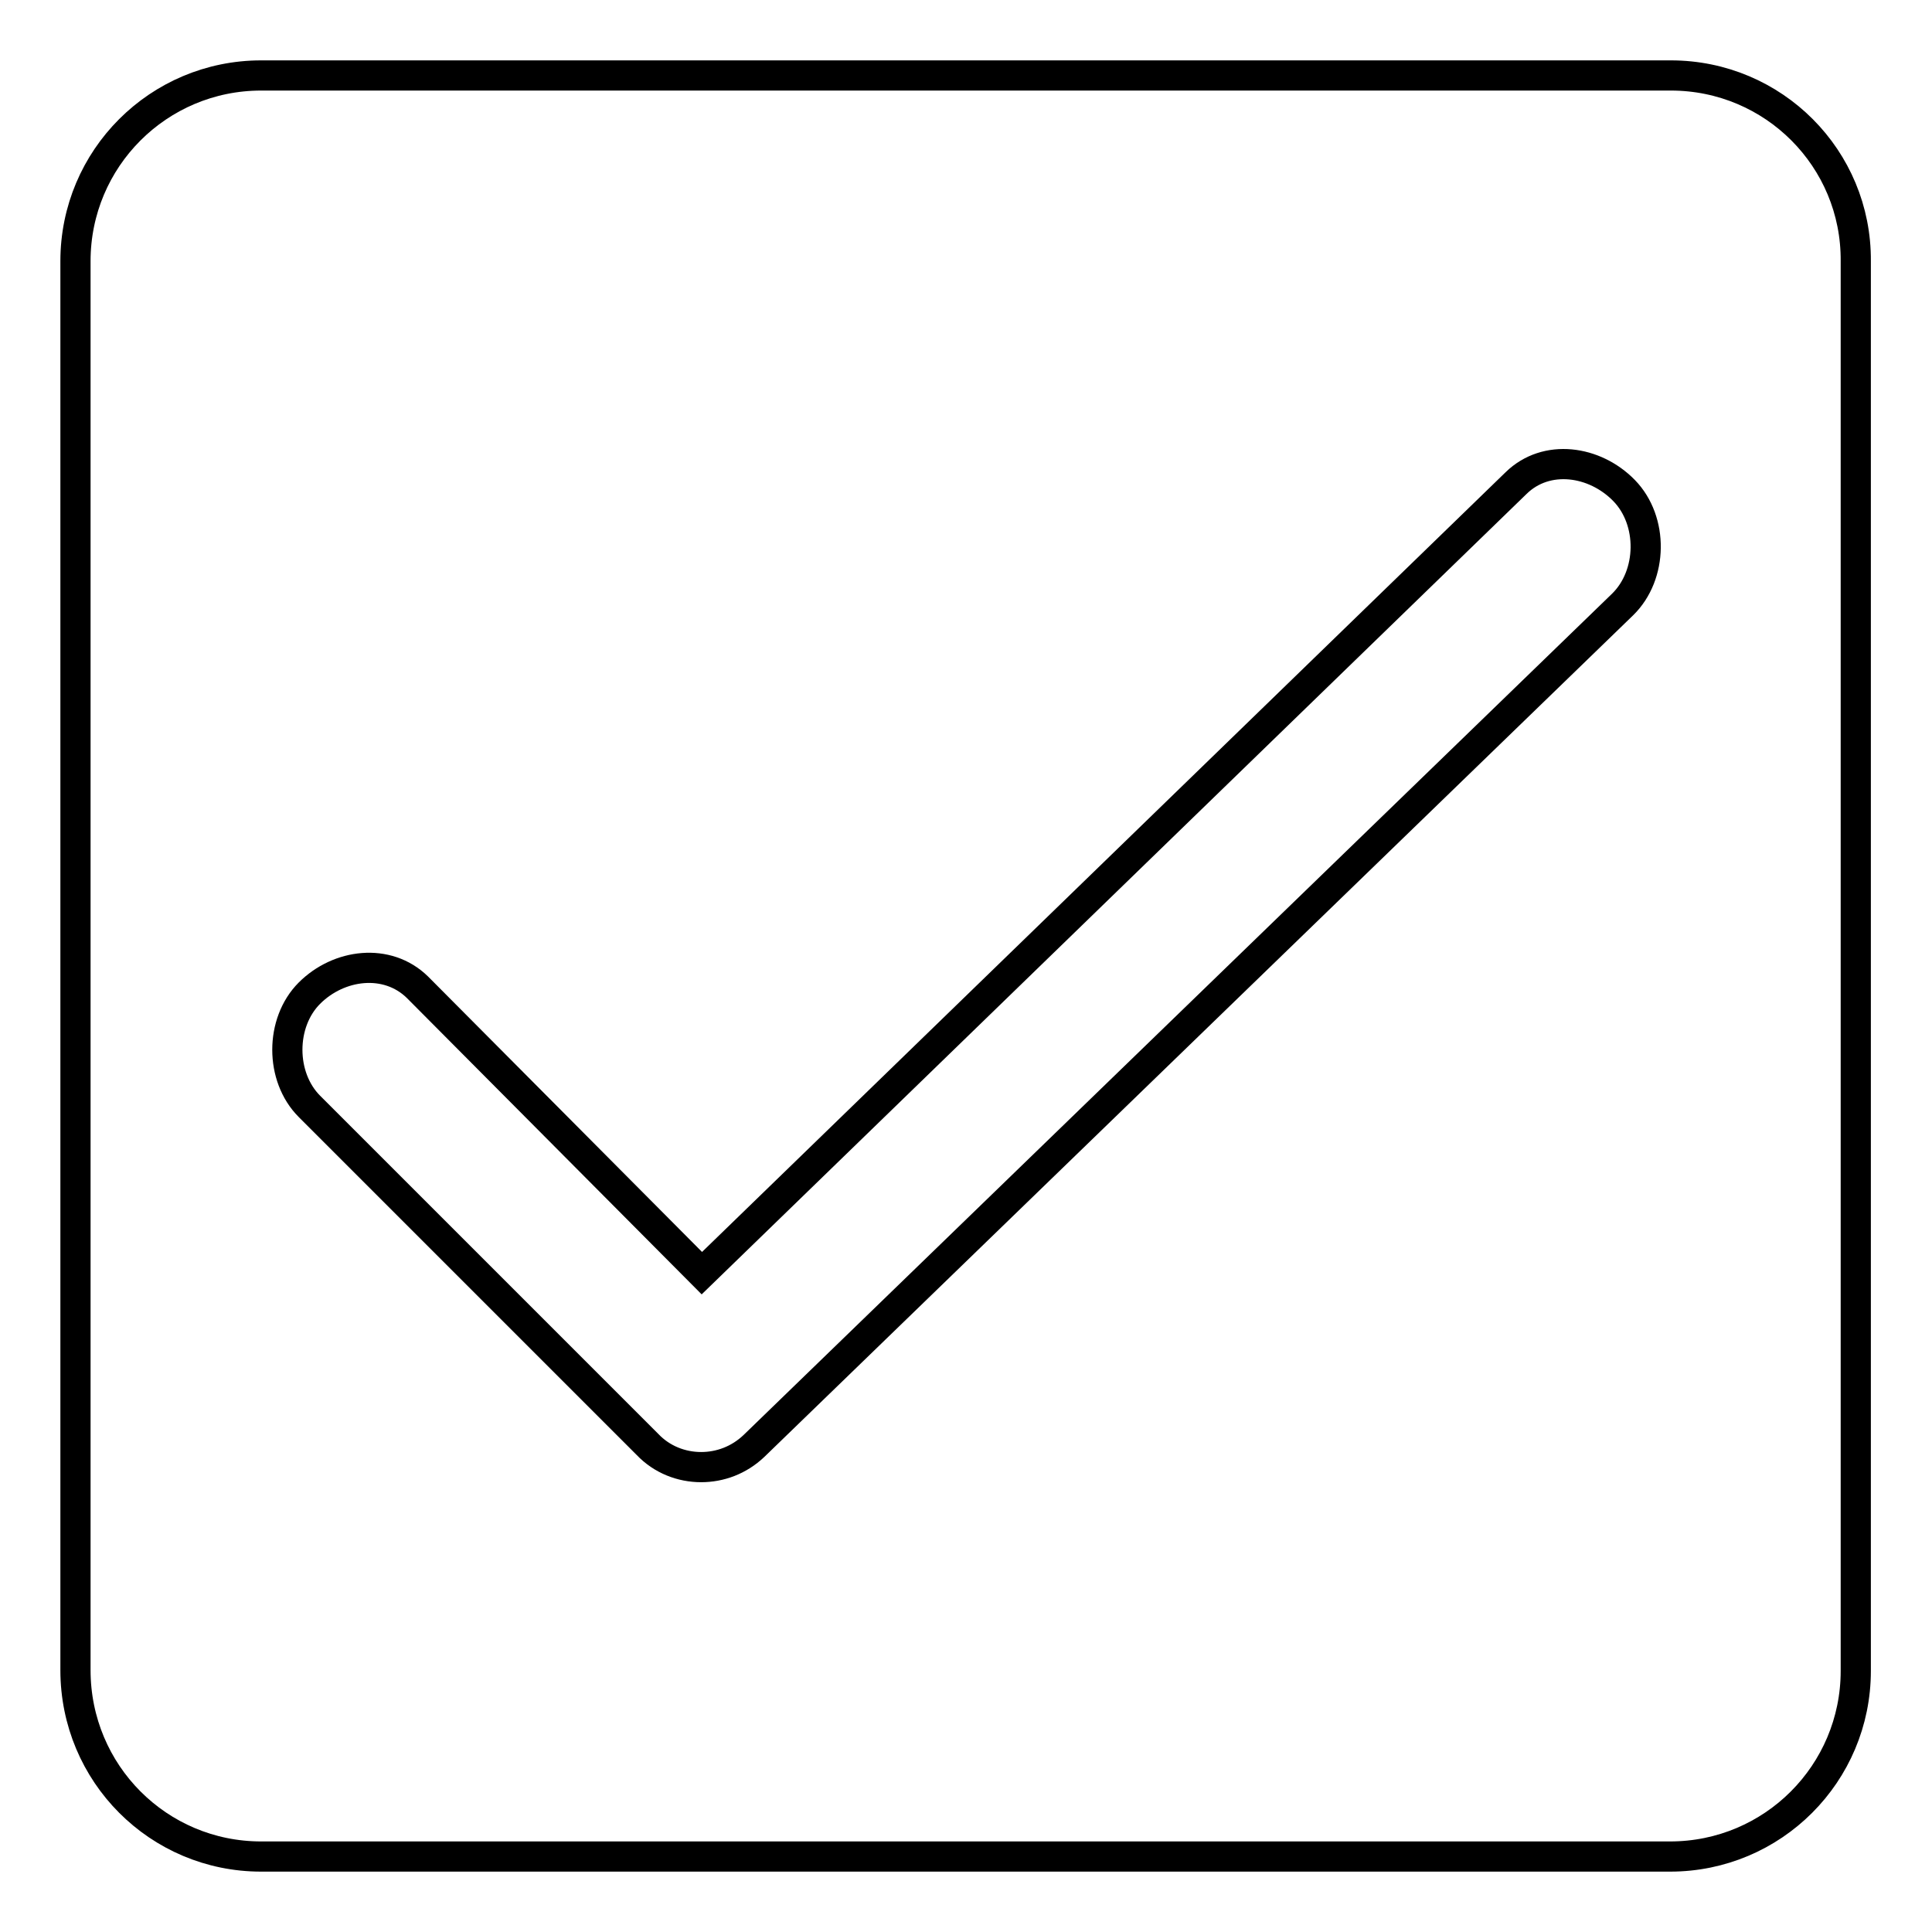<?xml version="1.0" encoding="utf-8"?>
<!-- Svg Vector Icons : http://www.onlinewebfonts.com/icon -->
<!DOCTYPE svg PUBLIC "-//W3C//DTD SVG 1.1//EN" "http://www.w3.org/Graphics/SVG/1.1/DTD/svg11.dtd">
<svg version="1.1" xmlns="http://www.w3.org/2000/svg" xmlns:xlink="http://www.w3.org/1999/xlink" x="0px" y="0px" viewBox="0 0 256 256" enable-background="new 0 0 256 256" xml:space="preserve">
<g> <path stroke-width="4" fill-opacity="0" stroke="#000000"  d="M221.4,10H34.6C21,10,10,21,10,34.6v186.7C10,235,21,246,34.6,246h186.7c13.6,0,24.6-11,24.6-24.6V34.6 C246,21,235,10,221.4,10z M215,80.1L99.9,191.6c-2,1.9-4.5,2.8-7,2.8c-2.6,0-5.2-1-7.1-3l-44.8-44.8c-3.9-3.9-3.9-11.1,0-15 c3.9-3.9,10.3-4.7,14.3-0.8L93,168.7L200.9,64c4-3.9,10.4-3,14.3,1C219.1,69,219,76.2,215,80.1z"/></g>
</svg>
